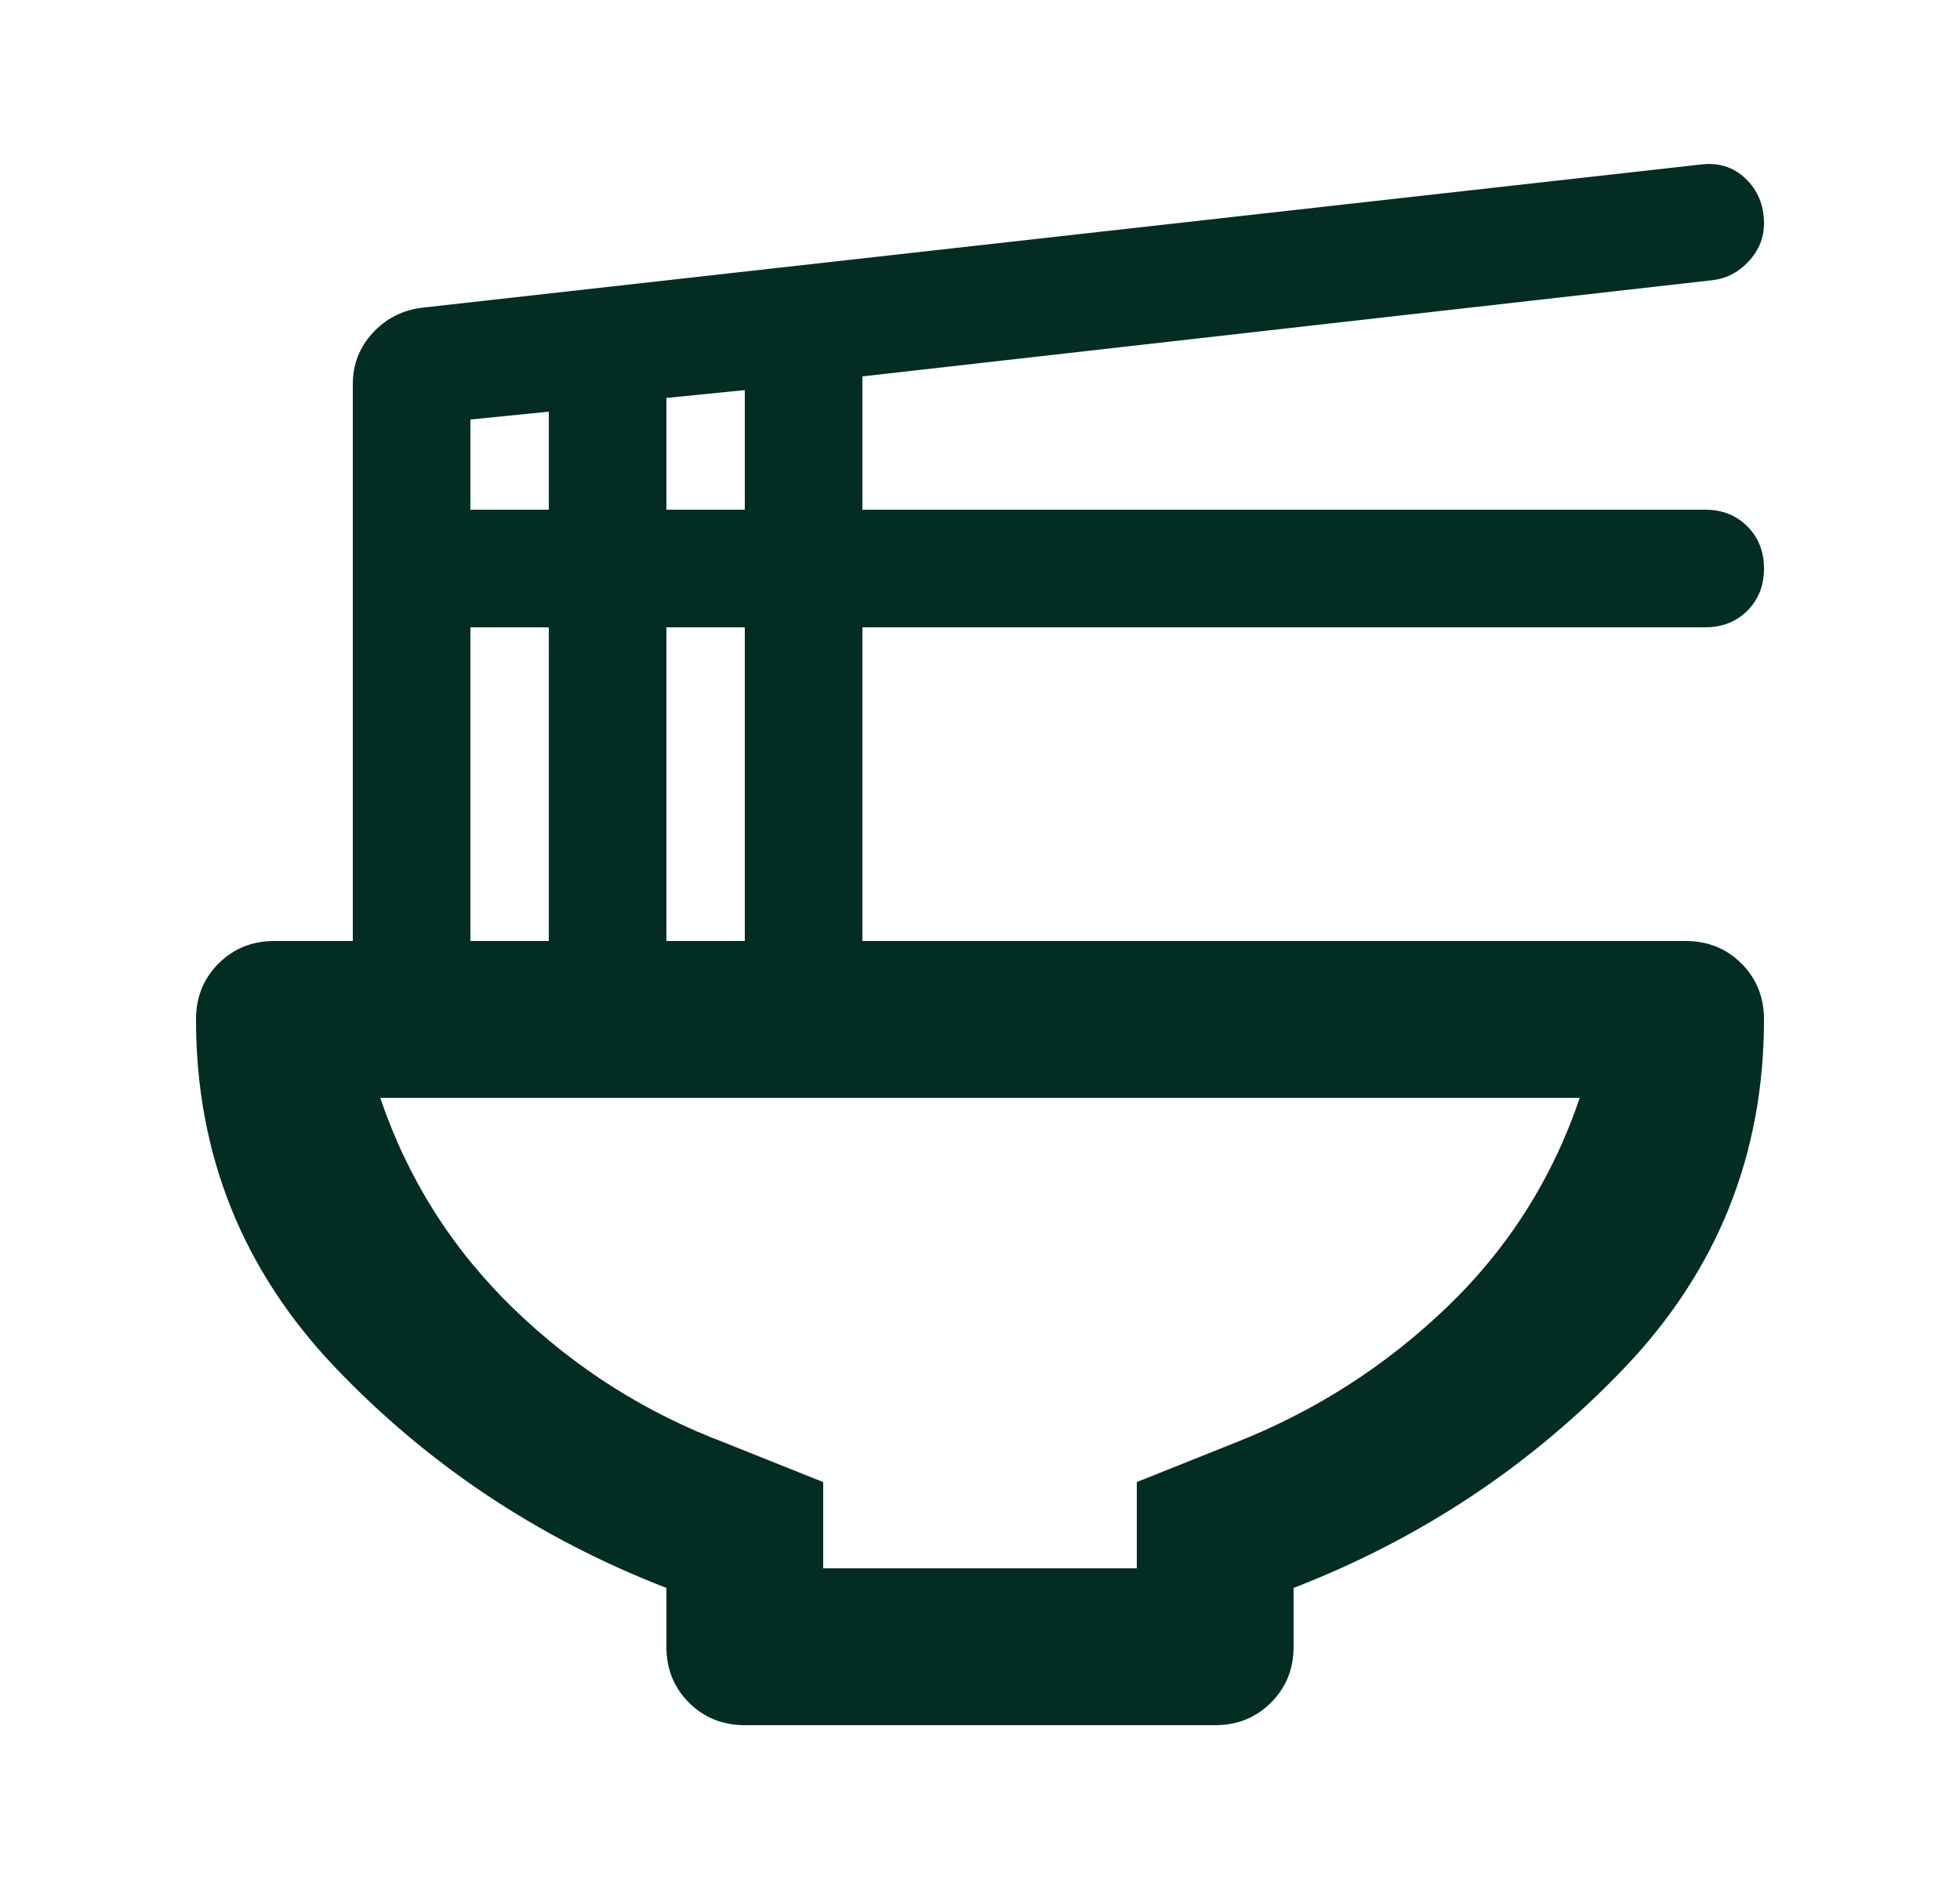 <svg width="25" height="24" viewBox="0 0 25 24" fill="none" xmlns="http://www.w3.org/2000/svg">
<mask id="mask0_426_392" style="mask-type:alpha" maskUnits="userSpaceOnUse" x="0" y="0" width="25" height="24">
<rect x="0.5" width="24" height="24" fill="#D9D9D9"/>
</mask>
<g mask="url(#mask0_426_392)">
<path d="M8.5 20.25C6.867 19.617 5.458 18.679 4.275 17.438C3.092 16.196 2.5 14.717 2.5 13C2.5 12.717 2.596 12.479 2.788 12.287C2.979 12.096 3.217 12 3.5 12H4.5V4.9C4.5 4.65 4.583 4.433 4.75 4.25C4.917 4.067 5.125 3.958 5.375 3.925L21.675 2.1C21.908 2.067 22.104 2.125 22.262 2.275C22.421 2.425 22.5 2.617 22.5 2.85C22.5 3.033 22.433 3.196 22.3 3.338C22.167 3.479 22.008 3.558 21.825 3.575L11 4.8V6.5H21.75C21.967 6.5 22.146 6.571 22.288 6.713C22.429 6.854 22.5 7.033 22.5 7.25C22.5 7.467 22.429 7.646 22.288 7.788C22.146 7.929 21.967 8 21.75 8H11V12H21.5C21.783 12 22.021 12.096 22.212 12.287C22.404 12.479 22.5 12.717 22.5 13C22.5 14.717 21.908 16.196 20.725 17.438C19.542 18.679 18.133 19.617 16.5 20.25V21C16.5 21.283 16.404 21.521 16.212 21.712C16.021 21.904 15.783 22 15.5 22H9.5C9.217 22 8.979 21.904 8.787 21.712C8.596 21.521 8.5 21.283 8.5 21V20.25ZM8.5 6.5H9.5V4.975L8.5 5.075V6.5ZM6 6.5H7V5.25L6 5.35V6.5ZM8.5 12H9.5V8H8.5V12ZM6 12H7V8H6V12ZM10.5 20H14.5V18.9L15.75 18.4C16.767 18 17.667 17.425 18.45 16.675C19.233 15.925 19.8 15.033 20.15 14H4.85C5.2 15.033 5.767 15.929 6.55 16.688C7.333 17.446 8.233 18.017 9.25 18.4L10.5 18.9V20Z" fill="#032D23"/>
</g>
</svg>
